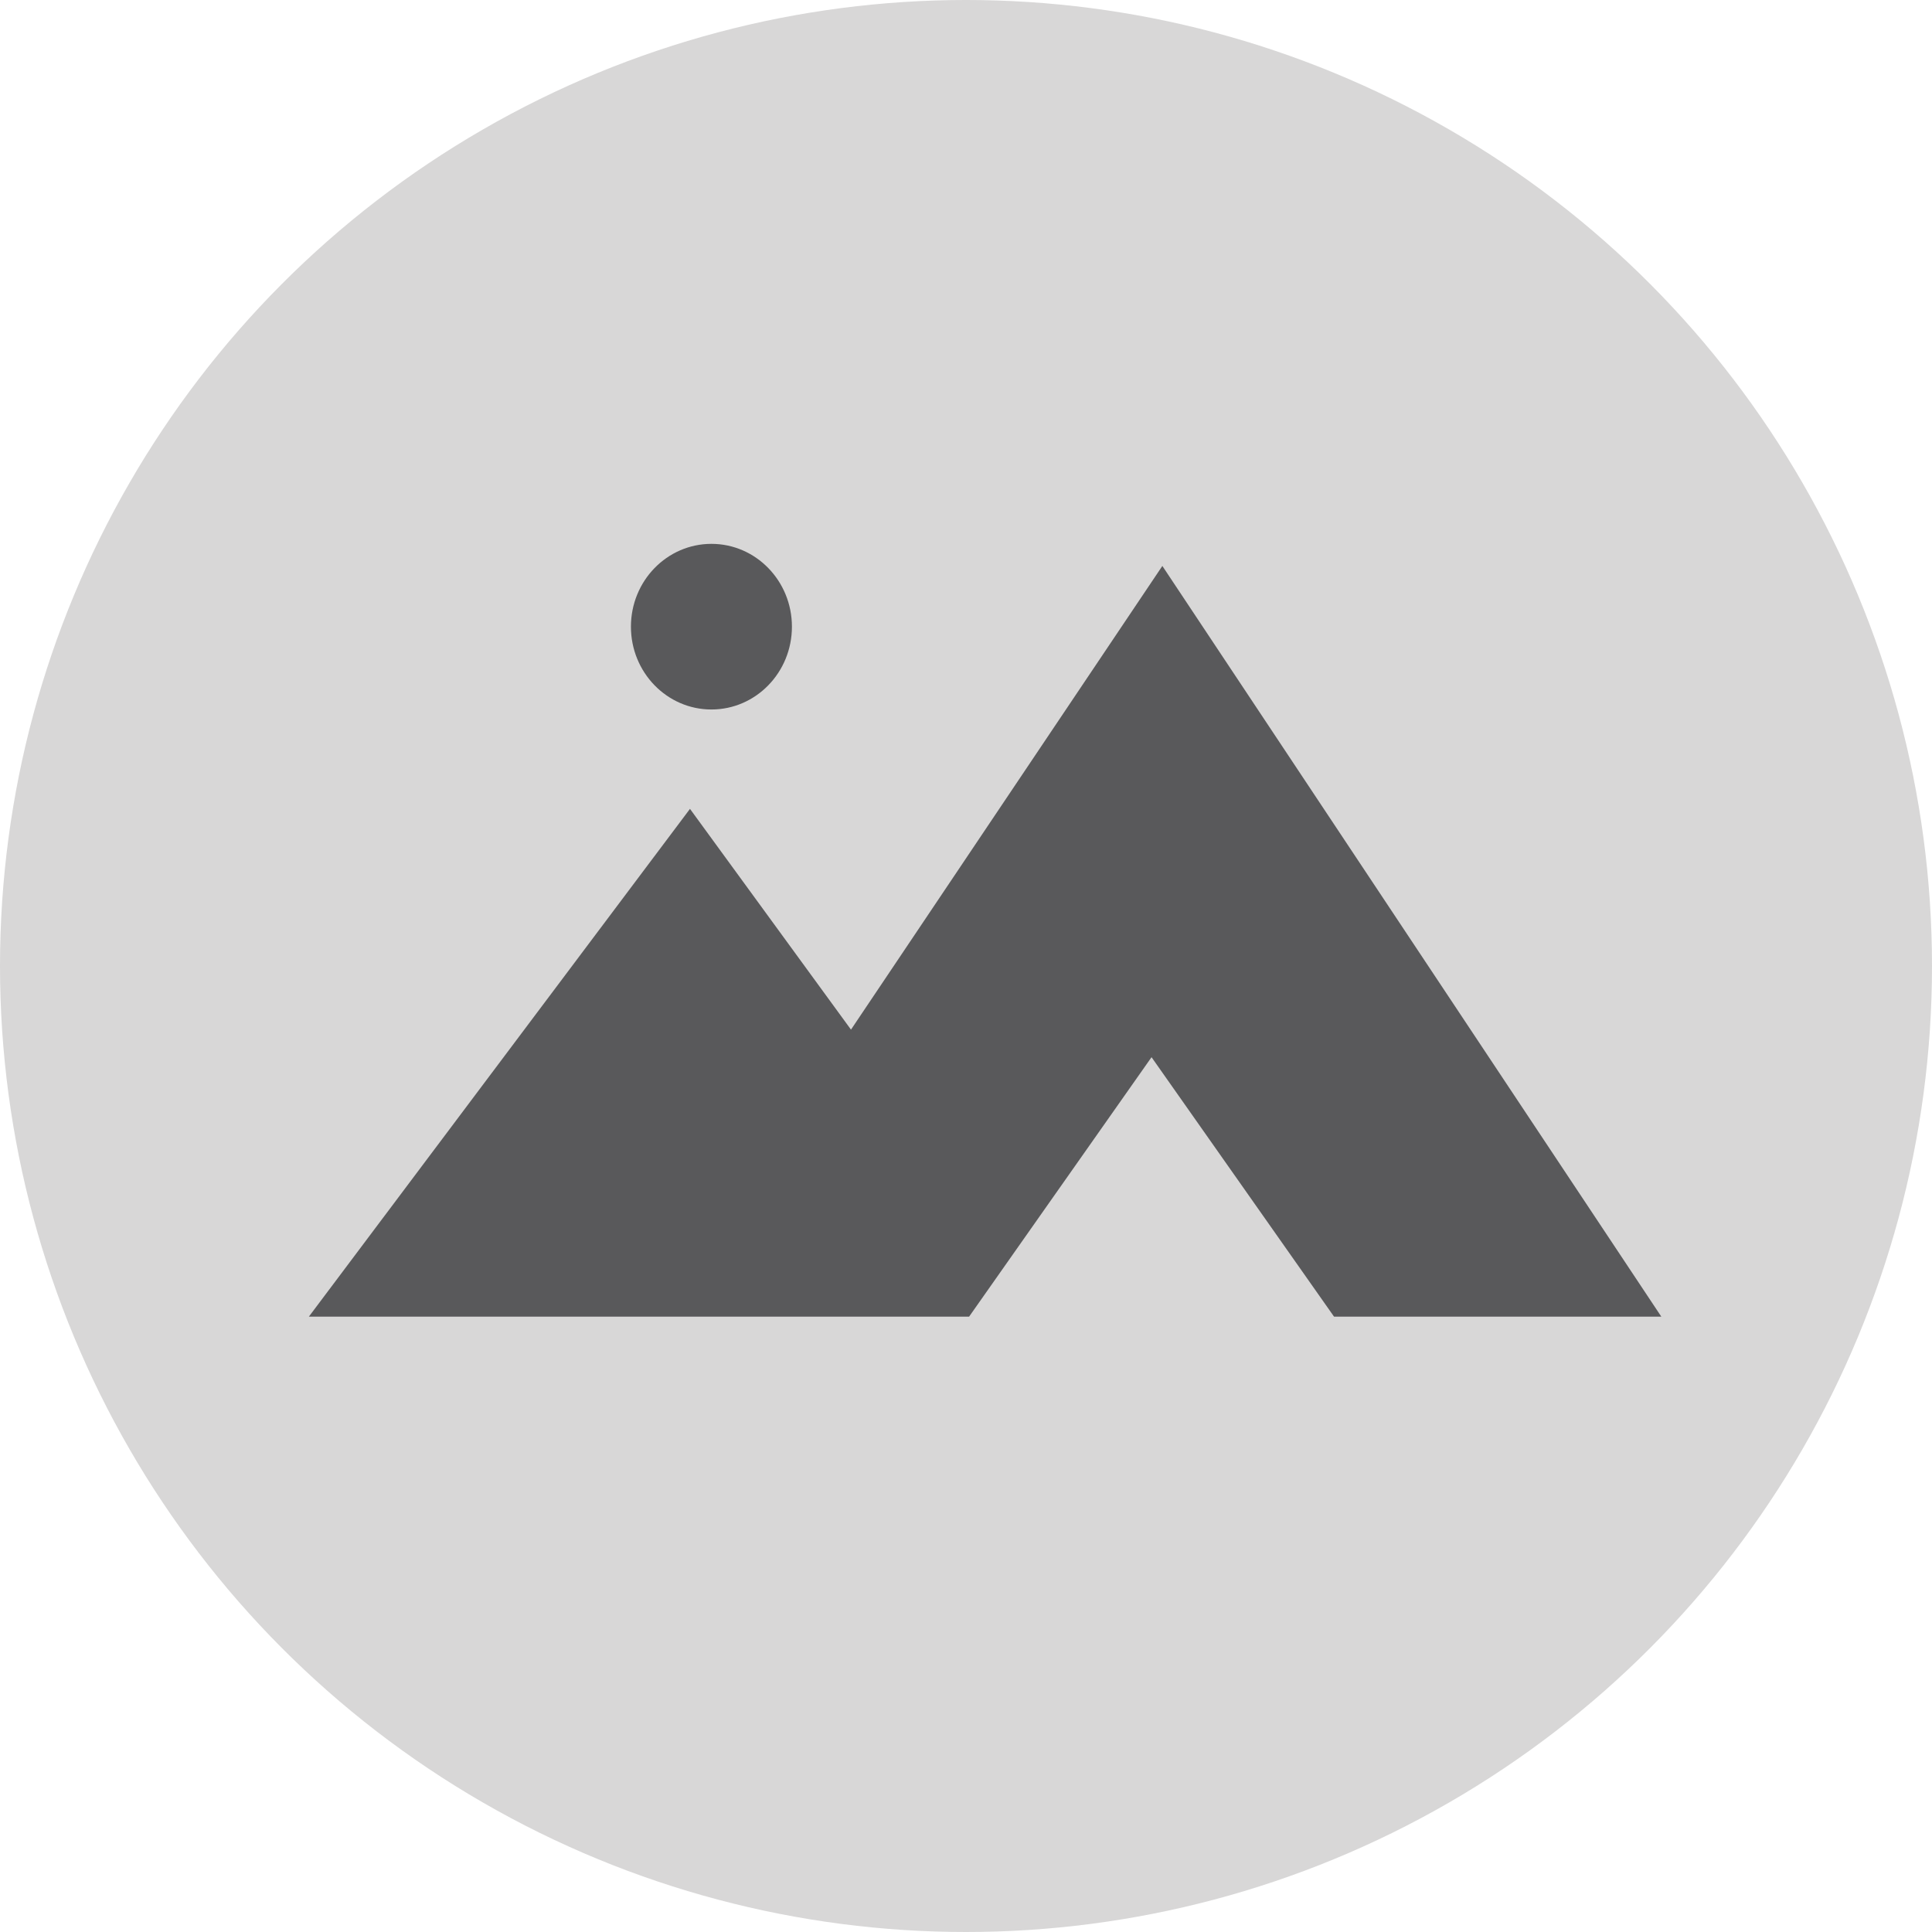 <?xml version="1.0" encoding="utf-8"?>
<!-- Generator: Adobe Illustrator 16.0.0, SVG Export Plug-In . SVG Version: 6.00 Build 0)  -->
<!DOCTYPE svg PUBLIC "-//W3C//DTD SVG 1.1//EN" "http://www.w3.org/Graphics/SVG/1.1/DTD/svg11.dtd">
<svg version="1.1" id="Слой_1" xmlns:x="http://ns.adobe.com/Extensibility/1.0/" xmlns:i="http://ns.adobe.com/AdobeIllustrator/10.0/" xmlns:graph="http://ns.adobe.com/Graphs/1.0/"
	 xmlns="http://www.w3.org/2000/svg" xmlns:xlink="http://www.w3.org/1999/xlink" x="0px" y="0px" width="30px" height="30px"
	 viewBox="0 0 30 30" enable-background="new 0 0 30 30" xml:space="preserve">
<g>
	<circle fill="#D8D7D7" cx="15" cy="15" r="15"/>
	<g>
		<polygon fill="#59595B" points="15.048,20.445 4.796,20.445 10.714,12.56 13.214,15.988 18.049,8.788 25.797,20.445 
			20.715,20.445 17.881,16.416 		"/>
		<ellipse fill="#59595B" cx="11.047" cy="9.731" rx="1.25" ry="1.286"/>
	</g>
</g>
</svg>
